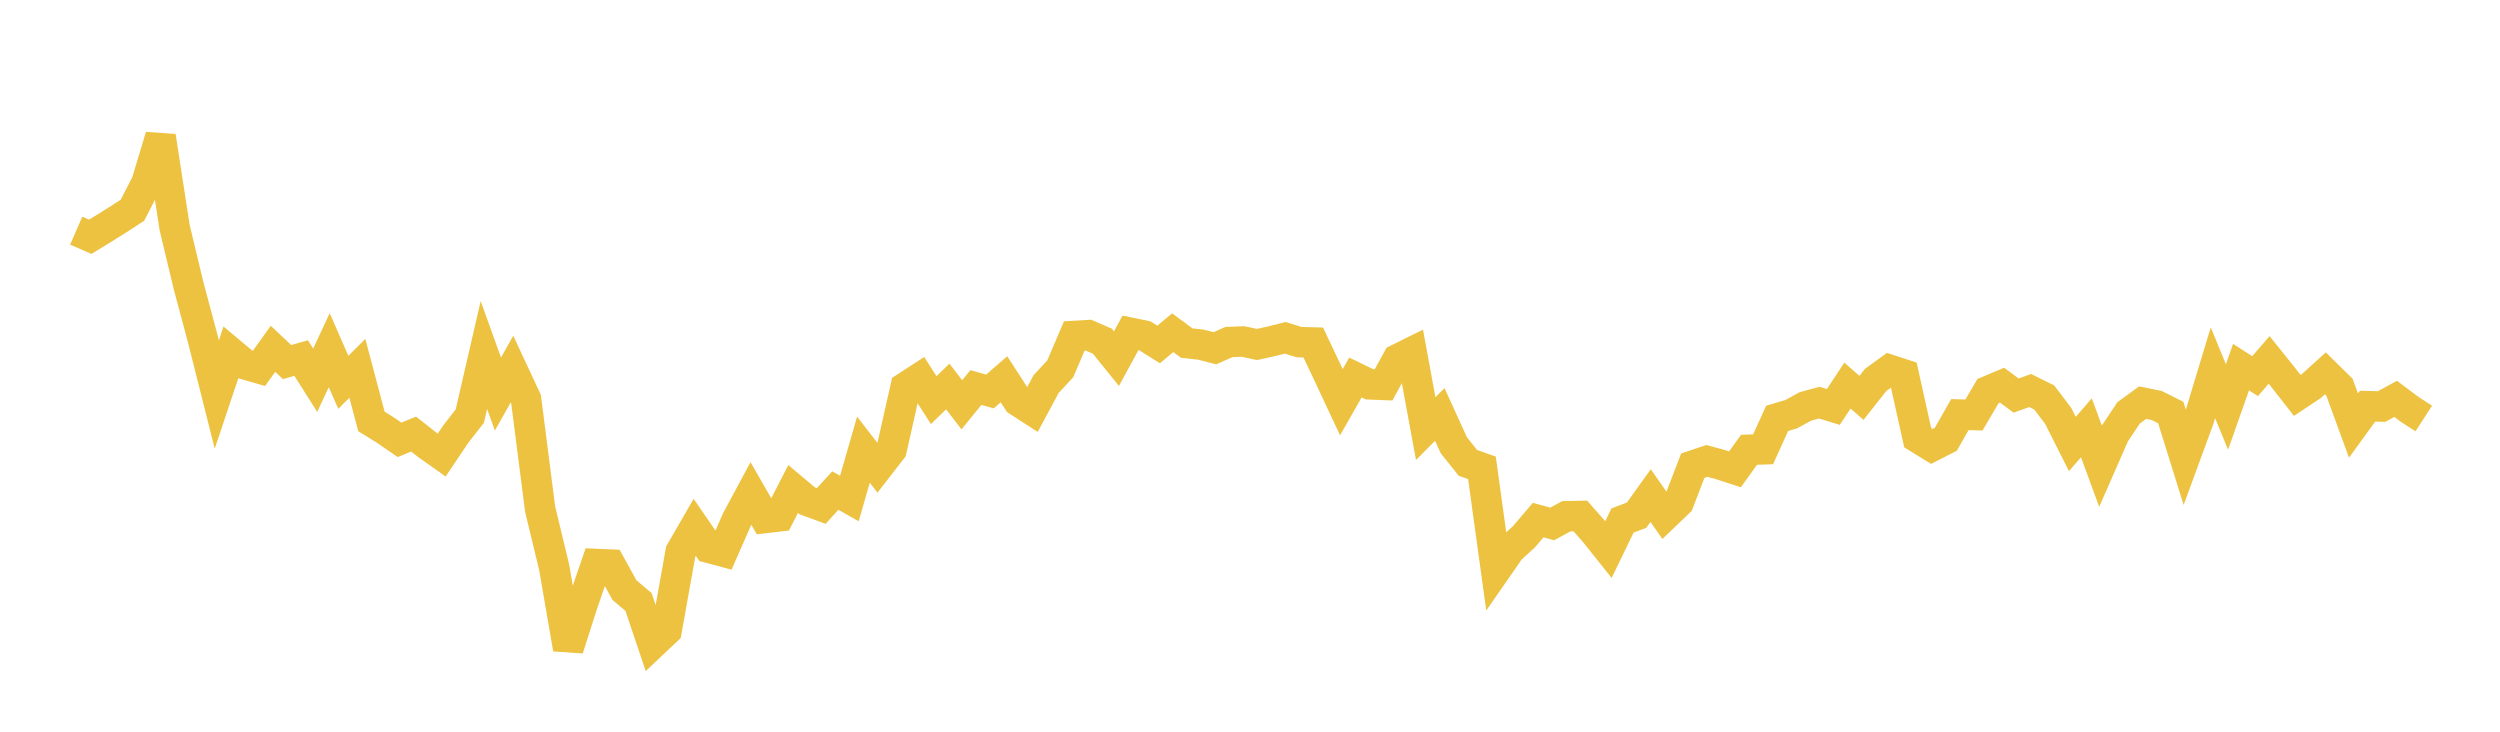 <svg width="164" height="48" xmlns="http://www.w3.org/2000/svg" xmlns:xlink="http://www.w3.org/1999/xlink"><path fill="none" stroke="rgb(237,194,64)" stroke-width="2" d="M5,15.131L5.922,15.533L6.844,14.967L7.766,14.389L8.689,13.791L9.611,11.993L10.533,8.938L11.455,14.925L12.377,18.77L13.299,22.215L14.222,25.88L15.144,23.127L16.066,23.9L16.988,24.166L17.91,22.883L18.832,23.753L19.754,23.489L20.677,24.943L21.599,22.971L22.521,25.08L23.443,24.163L24.365,27.644L25.287,28.217L26.21,28.853L27.132,28.475L28.054,29.2L28.976,29.851L29.898,28.478L30.82,27.294L31.743,23.288L32.665,25.849L33.587,24.21L34.509,26.187L35.431,33.391L36.353,37.216L37.275,42.564L38.198,39.682L39.12,36.998L40.042,37.037L40.964,38.711L41.886,39.49L42.808,42.223L43.731,41.351L44.653,36.192L45.575,34.595L46.497,35.936L47.419,36.182L48.341,34.088L49.263,32.374L50.186,33.981L51.108,33.873L52.03,32.078L52.952,32.854L53.874,33.193L54.796,32.181L55.719,32.702L56.641,29.499L57.563,30.687L58.485,29.5L59.407,25.404L60.329,24.805L61.251,26.249L62.174,25.353L63.096,26.554L64.018,25.421L64.94,25.681L65.862,24.88L66.784,26.309L67.707,26.906L68.629,25.189L69.551,24.199L70.473,22.039L71.395,21.985L72.317,22.383L73.24,23.526L74.162,21.832L75.084,22.02L76.006,22.596L76.928,21.825L77.85,22.506L78.772,22.609L79.695,22.847L80.617,22.438L81.539,22.402L82.461,22.597L83.383,22.394L84.305,22.161L85.228,22.445L86.15,22.469L87.072,24.417L87.994,26.384L88.916,24.765L89.838,25.213L90.76,25.249L91.683,23.566L92.605,23.109L93.527,28.116L94.449,27.189L95.371,29.209L96.293,30.363L97.216,30.69L98.138,37.375L99.06,36.047L99.982,35.2L100.904,34.118L101.826,34.37L102.749,33.867L103.671,33.849L104.593,34.895L105.515,36.05L106.437,34.145L107.359,33.796L108.281,32.512L109.204,33.829L110.126,32.944L111.048,30.544L111.97,30.237L112.892,30.487L113.814,30.788L114.737,29.505L115.659,29.475L116.581,27.444L117.503,27.172L118.425,26.665L119.347,26.413L120.269,26.696L121.192,25.295L122.114,26.099L123.036,24.929L123.958,24.258L124.88,24.559L125.802,28.718L126.725,29.286L127.647,28.814L128.569,27.197L129.491,27.226L130.413,25.655L131.335,25.266L132.257,25.949L133.18,25.618L134.102,26.075L135.024,27.293L135.946,29.125L136.868,28.064L137.79,30.573L138.713,28.469L139.635,27.086L140.557,26.413L141.479,26.6L142.401,27.061L143.323,30.015L144.246,27.5L145.168,24.454L146.09,26.697L147.012,24.082L147.934,24.675L148.856,23.61L149.778,24.761L150.701,25.938L151.623,25.325L152.545,24.49L153.467,25.397L154.389,27.917L155.311,26.646L156.234,26.668L157.156,26.165L158.078,26.857L159,27.455"></path></svg>